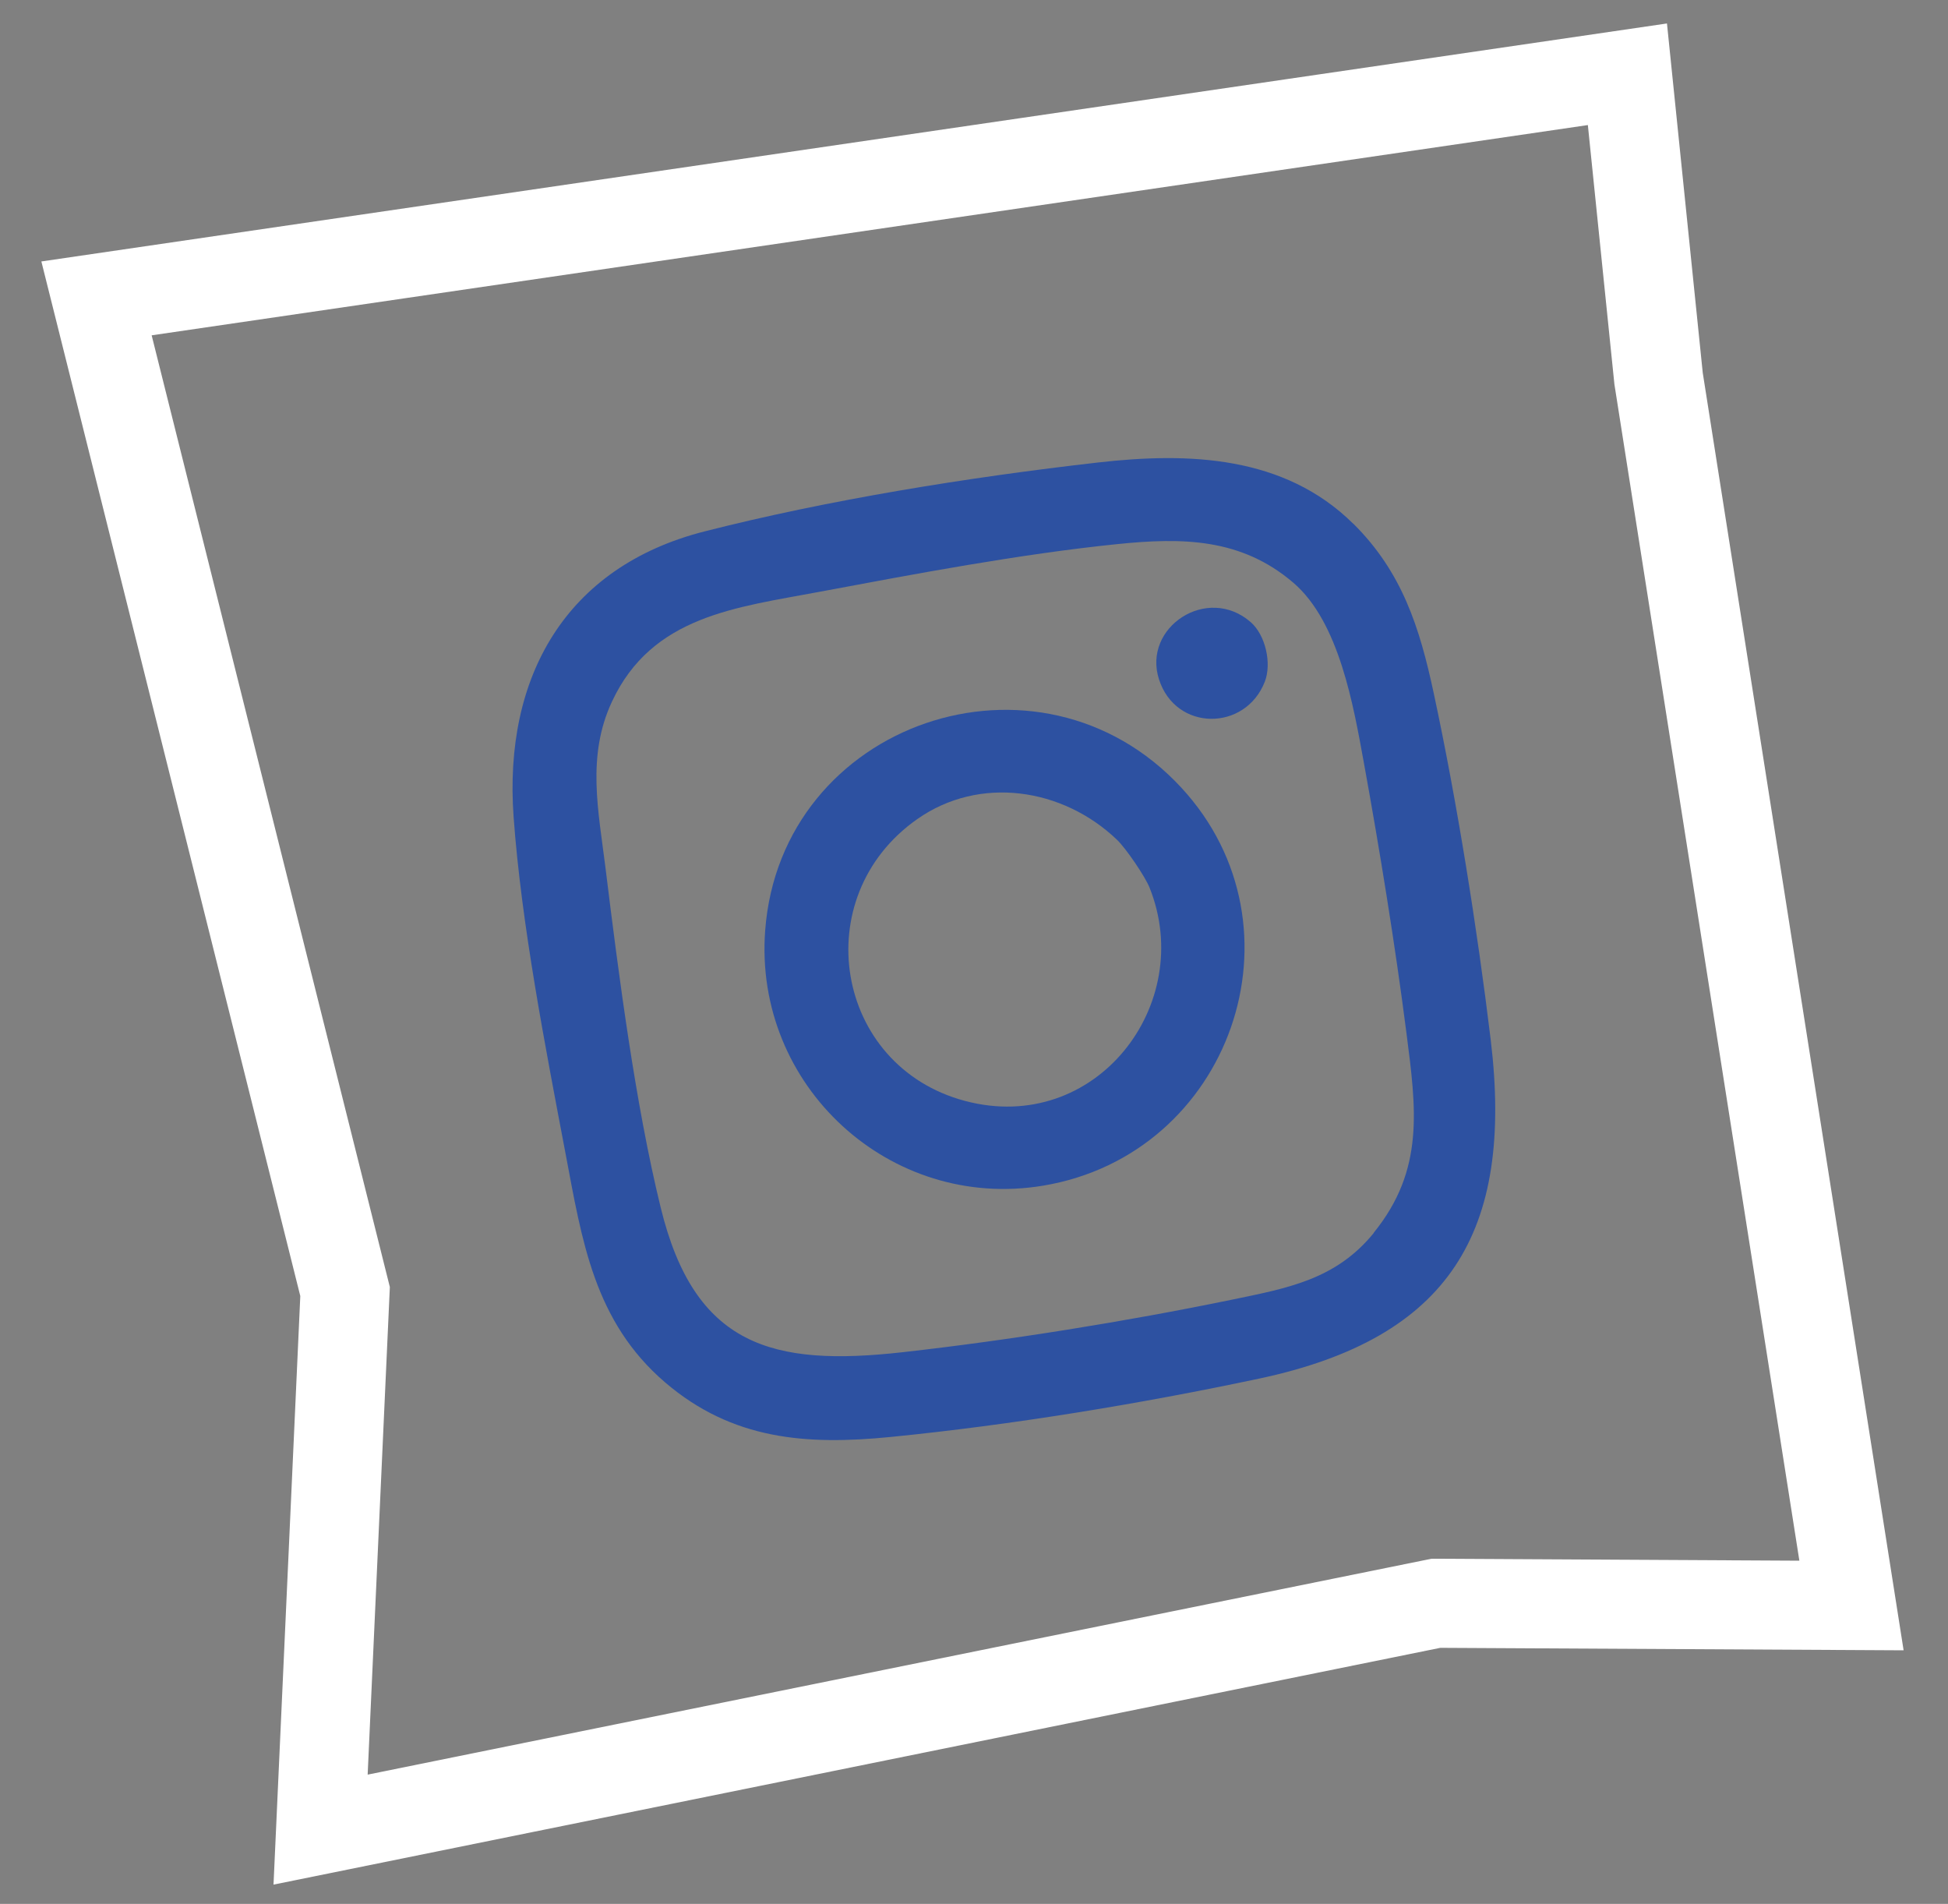 <?xml version="1.0" encoding="UTF-8"?>
<svg id="Layer_1" data-name="Layer 1" xmlns="http://www.w3.org/2000/svg" viewBox="0 0 175 171">
  <rect x="0" y="0" width="175" height="171" fill="#808080" stroke="none"/>
  <defs>
    <style>
      .cls-1 {
        fill: none;
        stroke: #fff;
        stroke-miterlimit: 10;
        stroke-width: 8px;
      }

      .cls-2 {
        fill: #2d51a1;
      }
    </style>
  </defs>
  <polygon class="cls-1" points="166.33 144.2 129 144 28.8 164.33 31 116 8.67 26.8 146.2 6.67 149 34 166.33 144.2"/>
  <g>
    <path class="cls-2" d="M121.58,47.04c4.38,4.34,5.96,9.33,7.22,15.22,2.09,9.72,3.92,21.21,5.12,31.14,2.08,17.27-3.69,26.78-20.8,30.42-10.64,2.26-22.2,4.16-33.08,5.24-7.61.76-14.26.26-20.28-4.89-6.39-5.47-7.47-12.72-8.95-20.54-1.82-9.61-3.97-20.6-4.67-30.26-.91-12.56,4.67-22.46,17.15-25.64,11.1-2.83,23.68-4.86,35.35-6.19,8.15-.93,16.74-.63,22.94,5.51ZM123.41,110.72c4.6-5.67,3.81-11.16,2.93-18.01-1.01-7.87-2.39-16.36-3.81-24.17-.94-5.15-2.21-12.66-6.34-16.2-4.69-4.01-9.96-4.07-15.82-3.47-8.72.89-18.13,2.67-26.73,4.28-7.48,1.41-15.07,2.14-18.67,9.88-2.28,4.89-1.21,9.79-.58,14.88,1.2,9.76,2.68,21.21,4.96,30.53,3.04,12.49,10.05,14.32,21.74,13.01,9.55-1.07,20.07-2.76,29.49-4.7,5.08-1.05,9.43-1.81,12.85-6.03Z"/>
    <path class="cls-2" d="M106.13,70.75c11.59,12.55,4.42,32.93-12.41,35.74-13.78,2.3-26.03-8.98-24.98-22.92,1.4-18.7,24.6-26.66,37.39-12.82ZM100.34,75.42c-4.87-4.66-12.35-5.78-17.94-1.85-9.96,6.99-7.44,22.19,4.29,25.31s20.79-8.66,16.58-19.16c-.39-.98-2.11-3.52-2.93-4.3Z"/>
    <path class="cls-2" d="M112.36,55.88c1.32,1.15,1.91,3.7,1.26,5.36-1.75,4.46-7.99,4.47-9.5-.22s4.35-8.54,8.24-5.14Z"/>
  </g>
</svg>
